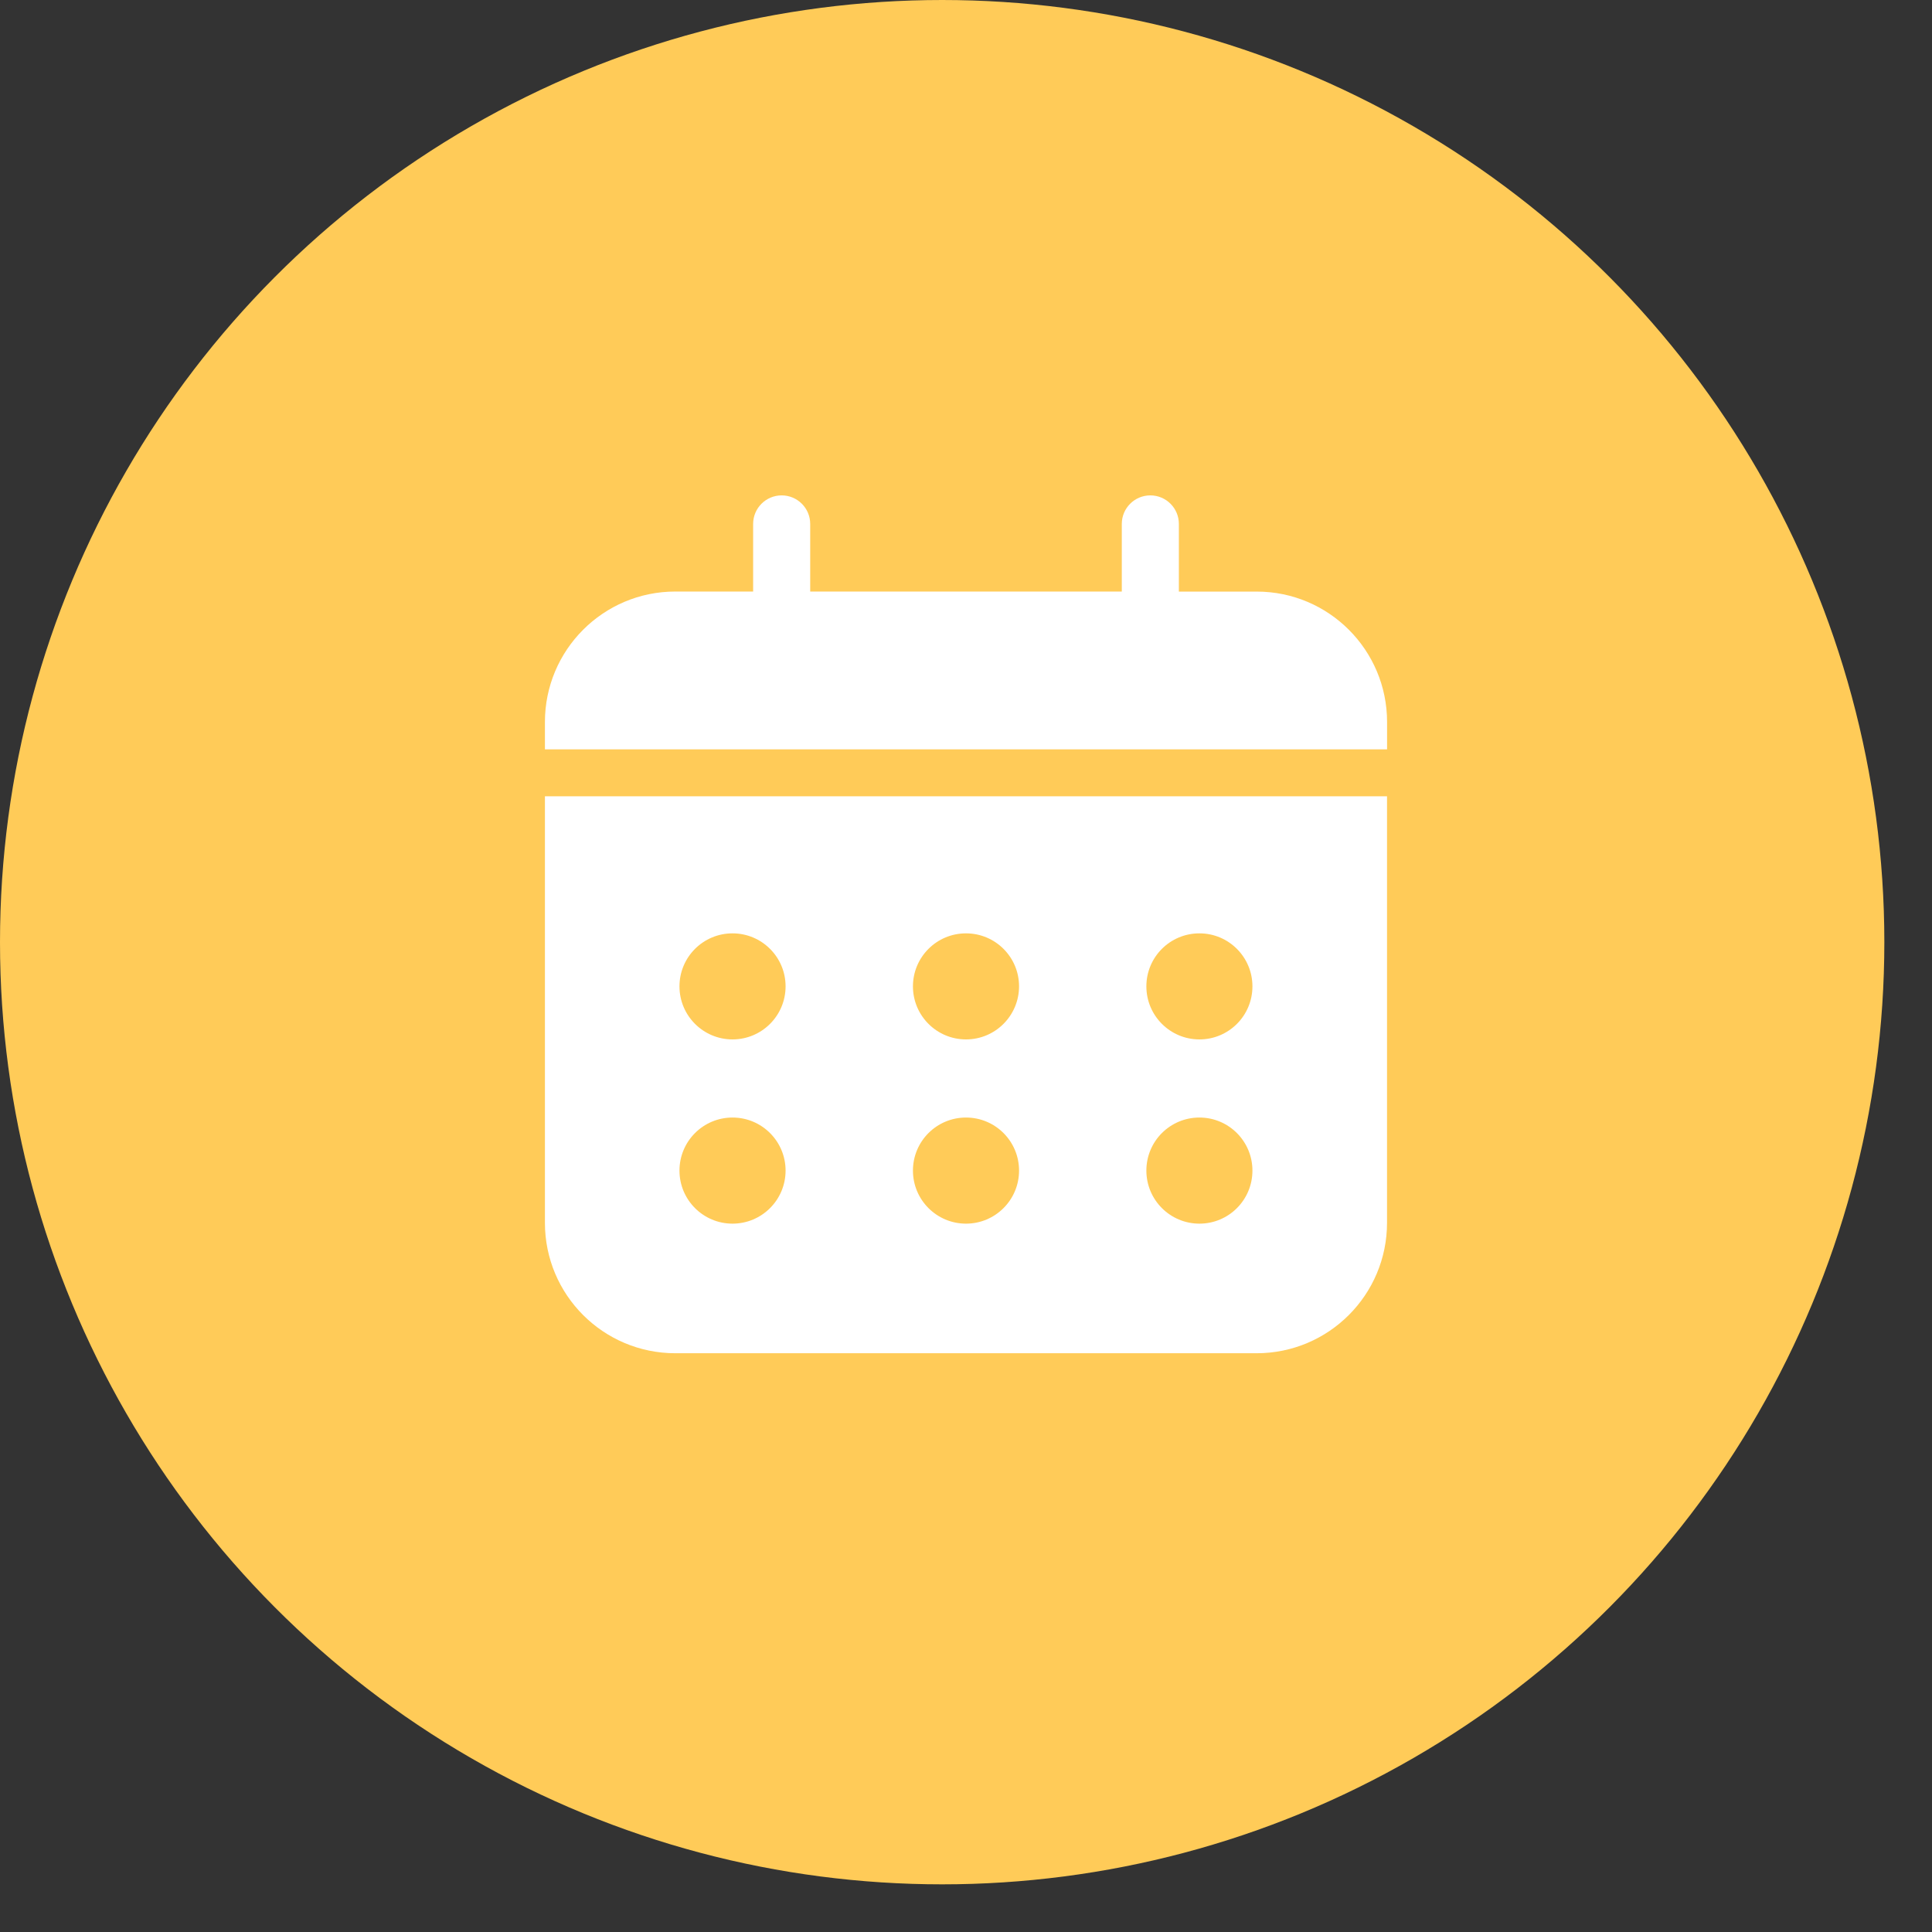 <svg xmlns="http://www.w3.org/2000/svg" width="39" height="39" viewBox="0 0 39 39" fill="none"><rect x="0" y="0" width="39" height="39" fill="#333333" stroke="none"/><circle cx="19.019" cy="19.019" r="19.019" fill="#FFCB58"></circle><path d="M28 14.575C28 13.121 26.822 11.942 25.368 11.942H23.797V10.576C23.797 10.258 23.539 10 23.221 10C22.903 10 22.645 10.258 22.645 10.576V11.941H16.355V10.576C16.355 10.258 16.097 10 15.779 10C15.461 10 15.203 10.258 15.203 10.576V11.941H13.632C12.178 11.941 11 13.121 11 14.575V15.127H28V14.575Z" fill="white"></path><path d="M11 16.074V24.684C11 26.138 12.178 27.317 13.632 27.317H25.366C26.82 27.317 27.999 26.138 27.999 24.684V16.074H11ZM14.787 24.701C14.196 24.701 13.716 24.222 13.716 23.63C13.716 23.038 14.195 22.559 14.787 22.559C15.378 22.559 15.858 23.038 15.858 23.63C15.858 24.222 15.378 24.701 14.787 24.701ZM14.787 20.982C14.196 20.982 13.716 20.503 13.716 19.911C13.716 19.32 14.195 18.841 14.787 18.841C15.378 18.841 15.858 19.32 15.858 19.911C15.858 20.503 15.378 20.982 14.787 20.982ZM19.5 24.701C18.909 24.701 18.429 24.222 18.429 23.63C18.429 23.038 18.908 22.559 19.5 22.559C20.092 22.559 20.571 23.038 20.571 23.63C20.571 24.222 20.091 24.701 19.5 24.701ZM19.5 20.982C18.909 20.982 18.429 20.503 18.429 19.911C18.429 19.32 18.908 18.841 19.5 18.841C20.092 18.841 20.571 19.32 20.571 19.911C20.57 20.503 20.091 20.982 19.5 20.982ZM24.212 24.701C23.621 24.701 23.141 24.222 23.141 23.63C23.141 23.038 23.619 22.559 24.212 22.559C24.803 22.559 25.282 23.038 25.282 23.63C25.282 24.222 24.804 24.701 24.212 24.701ZM24.212 20.982C23.621 20.982 23.141 20.503 23.141 19.911C23.141 19.32 23.619 18.841 24.212 18.841C24.803 18.841 25.282 19.32 25.282 19.911C25.282 20.503 24.804 20.982 24.212 20.982Z" fill="white"></path></svg>